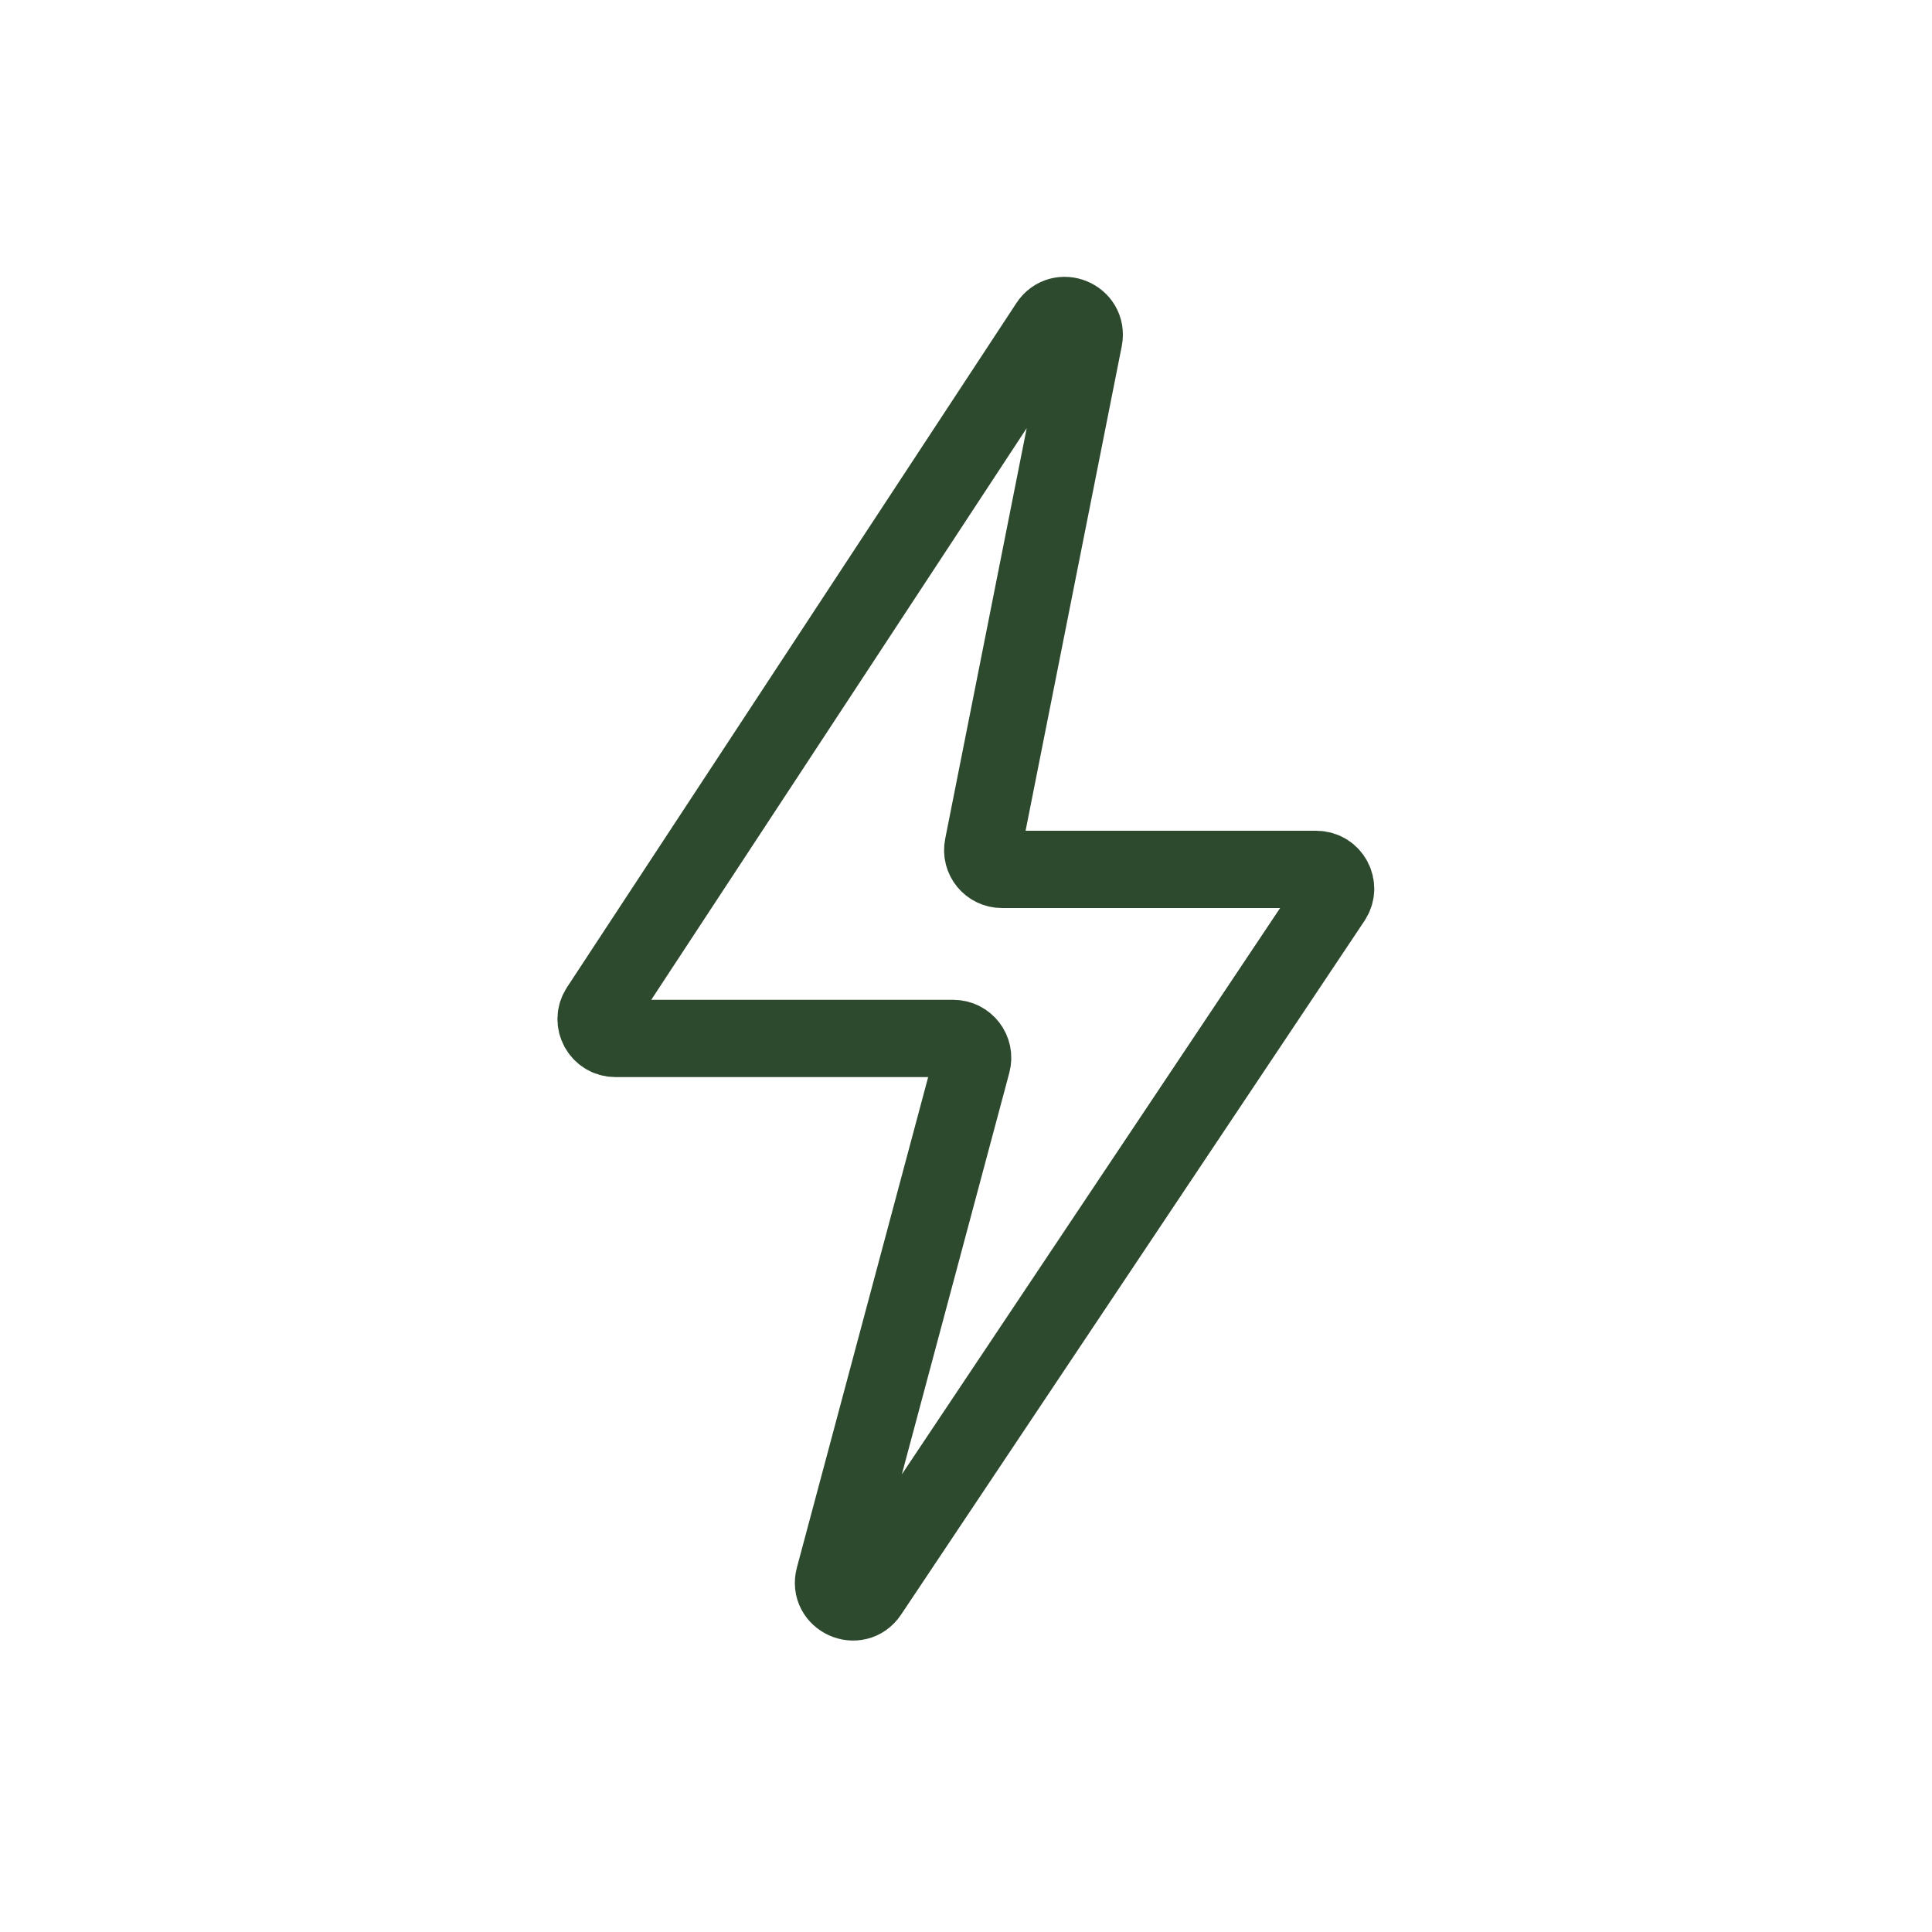 <svg width="20" height="20" viewBox="0 0 20 20" fill="none" xmlns="http://www.w3.org/2000/svg">
<path d="M10.856 3.357L6.204 10.44C6.116 10.573 6.212 10.75 6.371 10.75H9.868C10 10.75 10.096 10.875 10.062 11.002L8.636 16.33C8.577 16.549 8.869 16.681 8.995 16.493L13.792 9.311C13.881 9.178 13.786 9 13.626 9H10.373C10.246 9 10.152 8.885 10.177 8.761L11.22 3.506C11.262 3.29 10.977 3.173 10.856 3.357Z" stroke="#2D4A2E" stroke-width="0.8"/>
</svg>
